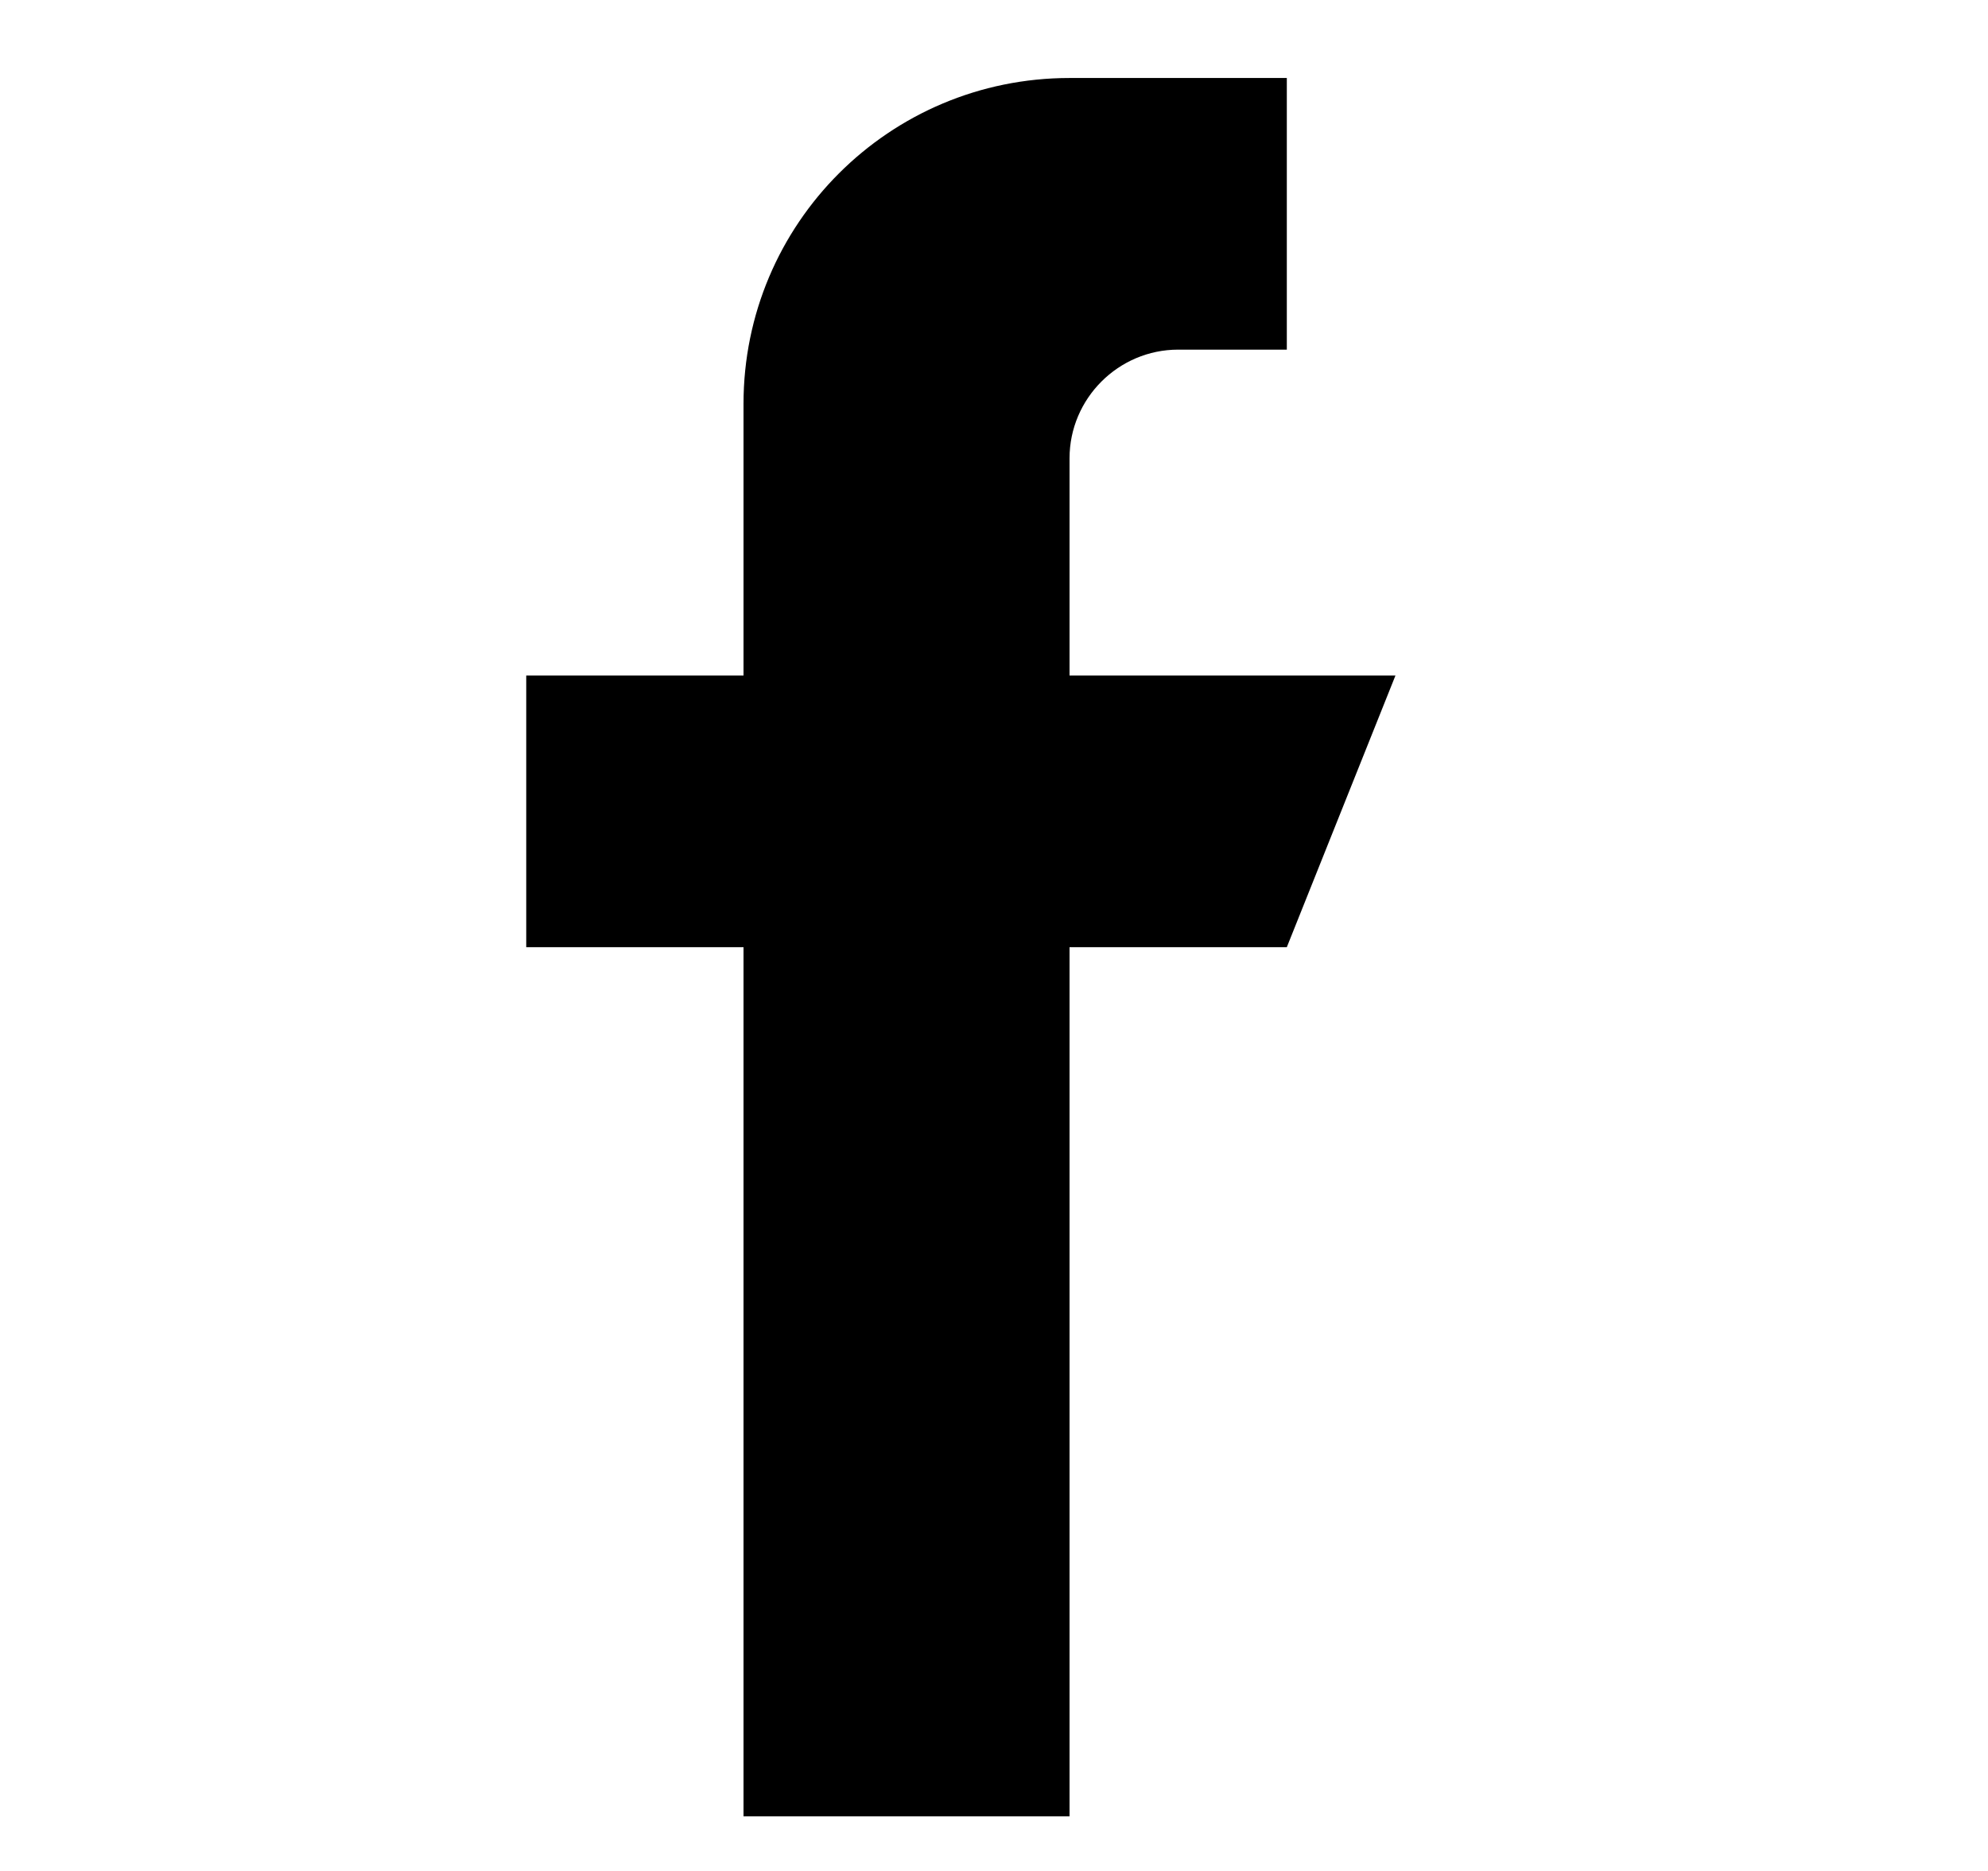 <svg width="17" height="16" viewBox="0 0 17 16" fill="none" xmlns="http://www.w3.org/2000/svg">
<path d="M9.146 5.777V3.919C9.146 3.408 9.564 2.99 10.075 2.99H11.004V0.667H9.146C7.605 0.667 6.358 1.913 6.358 3.454V5.777H4.5V8.1H6.358V15.533H9.146V8.1H11.004L11.933 5.777H9.146Z" fill="black"/>
</svg>
